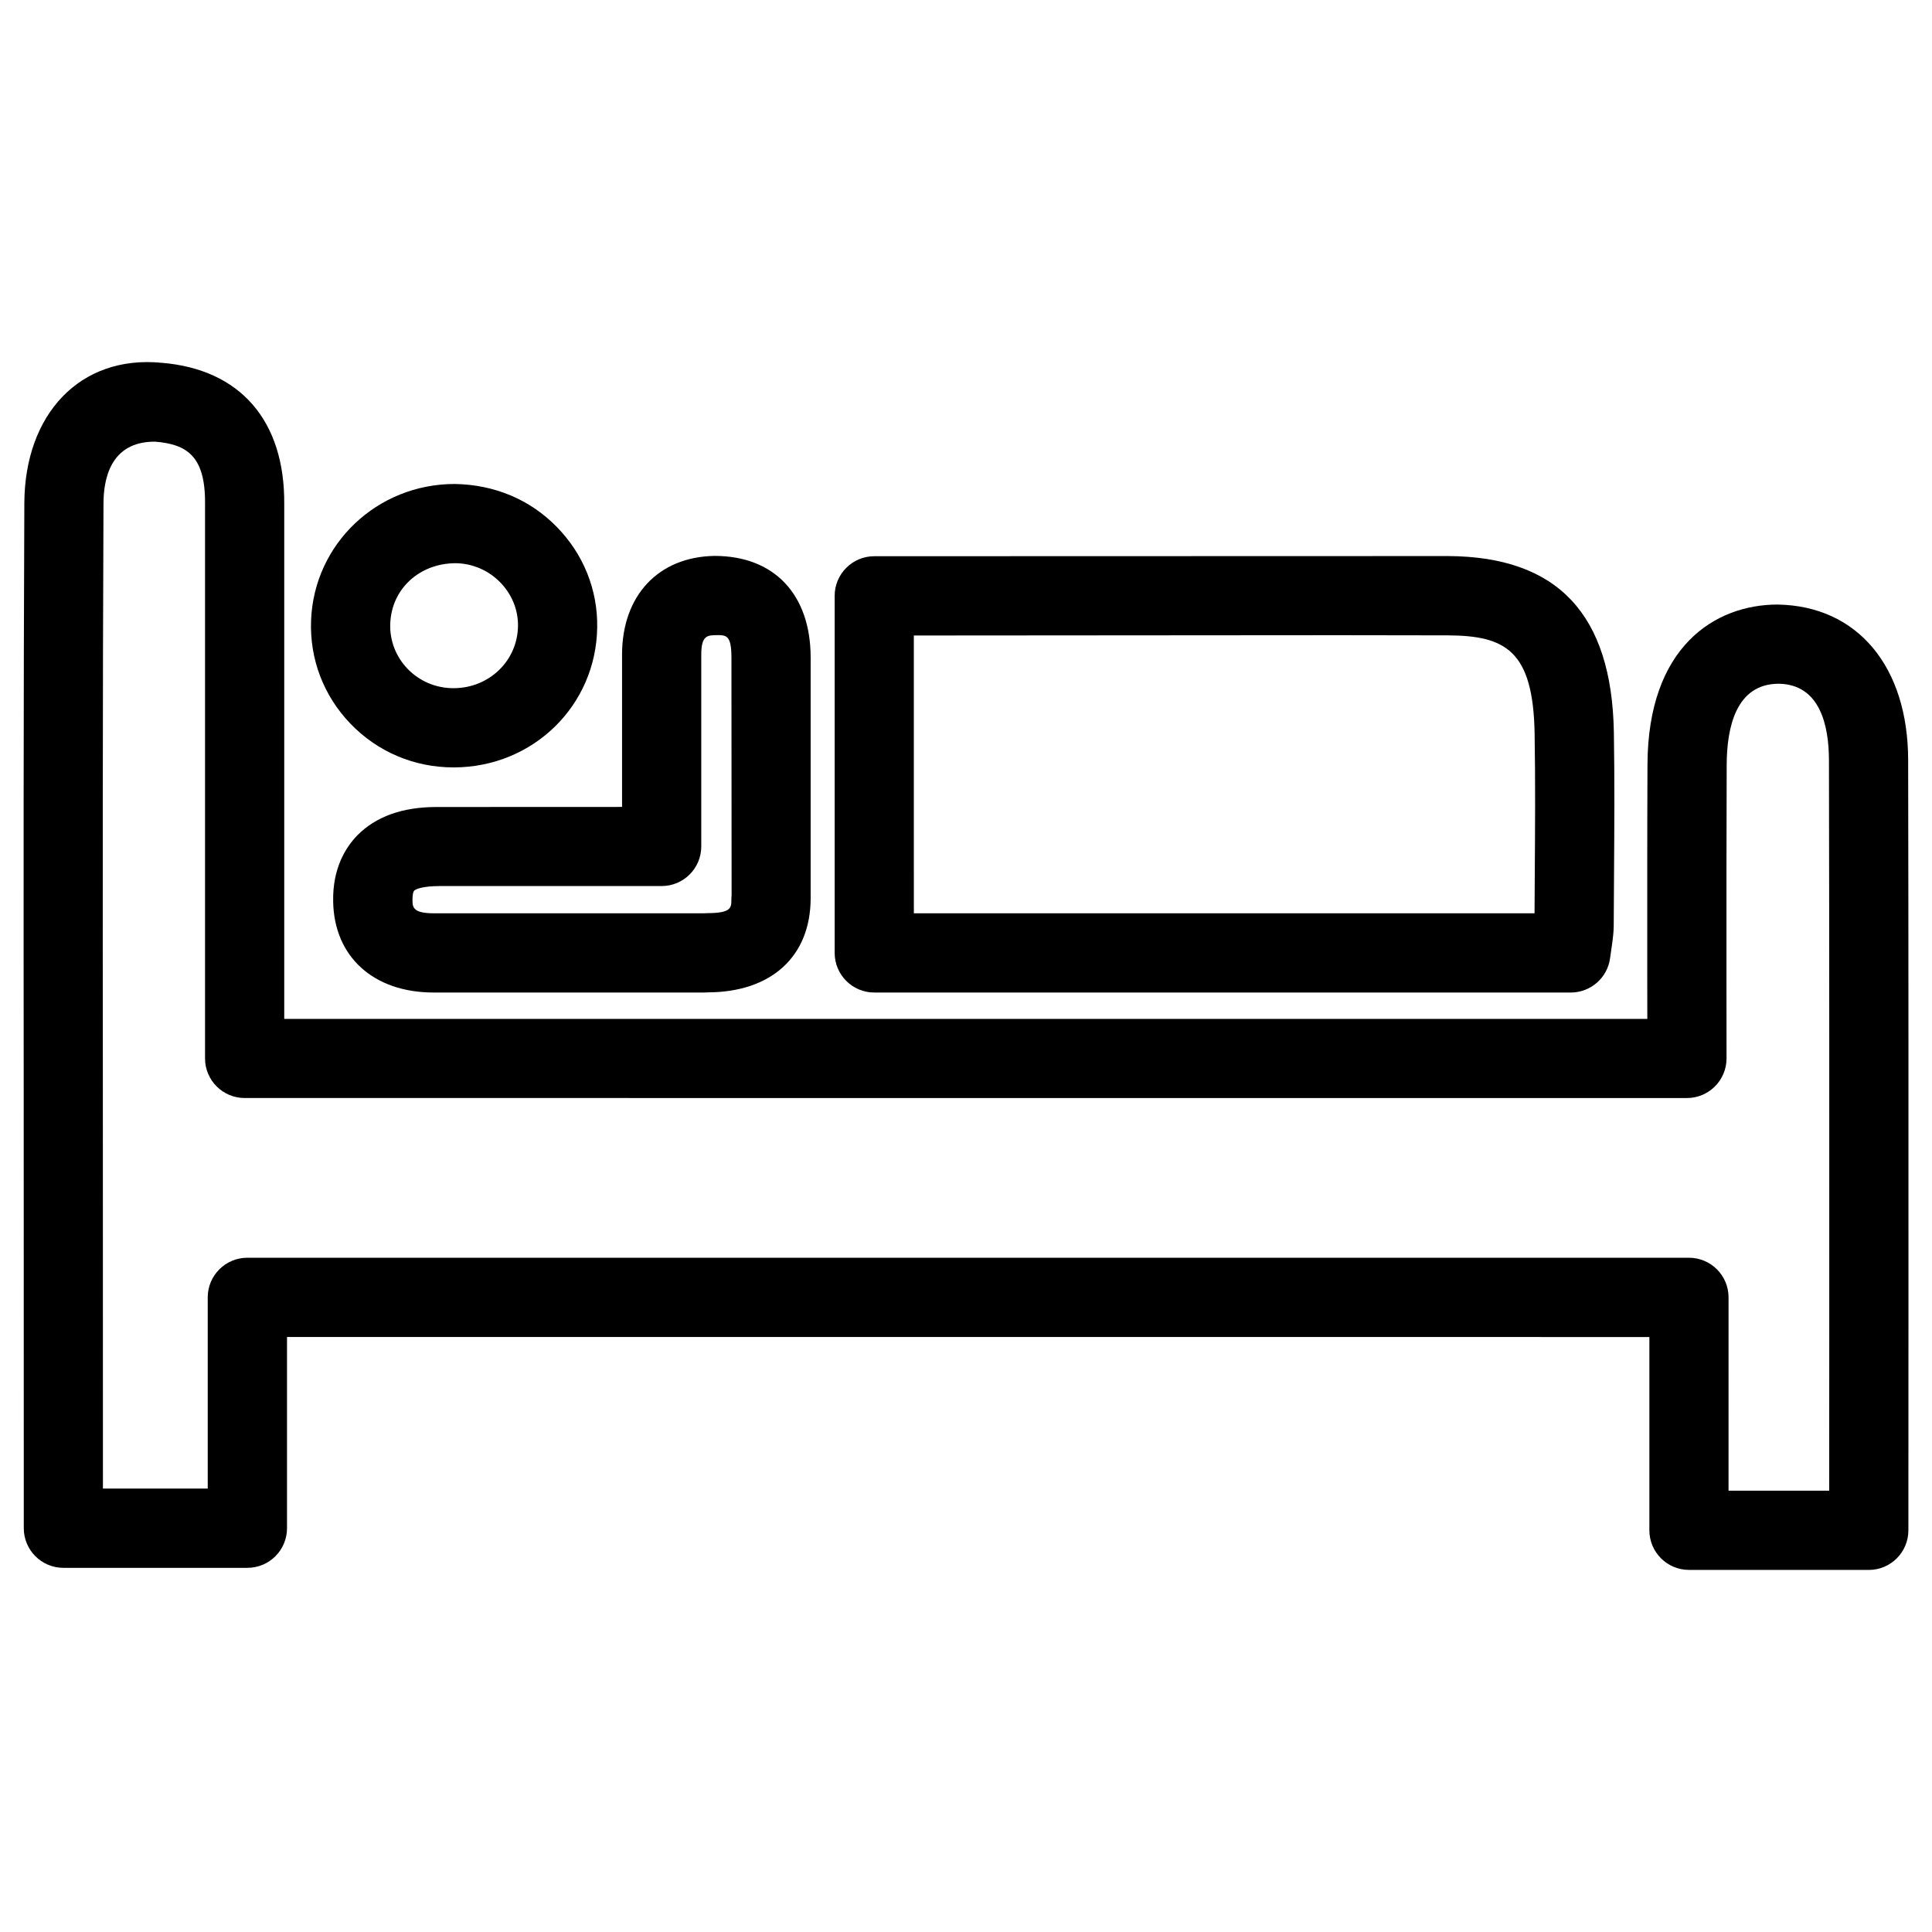 <?xml version="1.0" encoding="UTF-8"?>
<!-- Uploaded to: ICON Repo, www.svgrepo.com, Generator: ICON Repo Mixer Tools -->
<svg fill="#000000" width="800px" height="800px" version="1.1" viewBox="144 144 512 512" xmlns="http://www.w3.org/2000/svg">
 <g>
  <path d="m639.25 560.04h-47.652c-5.793 0-10.496-4.703-10.496-10.496v-51.219l-361.04-0.004v50.676c0 5.793-4.703 10.496-10.496 10.496h-48.766c-5.793 0-10.496-4.703-10.496-10.496l-0.02-114.89c-0.043-52.27-0.062-104.52 0.168-156.79 0.105-23.512 14.715-39.254 36.336-37.176 20.844 1.68 32.707 15.324 32.539 37.449v136.43h361.23l-0.02-12.133c0-18.621-0.02-36.969 0.062-55.312 0.125-31.215 17.906-42.363 34.488-42.363 21.242 0.355 34.555 16.52 34.594 41.207 0.105 49.543 0.082 99.082 0.082 149.11l-0.02 55.02c0.004 5.797-4.699 10.5-10.492 10.5zm-37.156-20.992h26.66l0.02-44.523c0-50.004 0.02-99.523-0.082-149.07-0.02-9.152-2.332-20.07-13.289-20.258-11.398 0-13.77 11.672-13.812 21.434-0.082 18.324-0.062 36.633-0.062 55.211l0.02 22.652c0 5.793-4.703 10.496-10.496 10.496l-382.22-0.004c-5.793 0-10.496-4.703-10.496-10.496v-147.07c0.105-12.723-4.996-15.703-13.246-16.375h-0.125c-11.883 0-13.52 10.242-13.539 16.352-0.23 52.227-0.211 104.46-0.168 156.68l0.02 104.41h27.773v-50.676c0-5.793 4.703-10.496 10.496-10.496h382.04c5.793 0 10.496 4.703 10.496 10.496l-0.004 51.227z"/>
  <path d="m560.27 407.03h-184.58c-5.793 0-10.496-4.703-10.496-10.496v-94.633c0-5.793 4.703-10.496 10.496-10.496l152-0.043c29.074 0.125 43.453 15.387 44 46.688 0.211 12.66 0.125 25.254 0.043 37.891l-0.082 13.52c-0.02 1.68-0.23 3.297-0.547 5.543l-0.418 2.918c-0.68 5.184-5.148 9.109-10.418 9.109zm-174.09-20.992h164.49l0.062-10.242c0.082-12.469 0.168-24.938-0.043-37.387-0.379-22.062-7.746-25.969-23.09-26.031l-28.695-0.043-112.73 0.082z"/>
  <path d="m330.64 407.03h-71.707c-15.934 0-26.387-9.469-26.641-24.098-0.188-8.902 3.379-14.441 6.402-17.551 4.871-4.953 11.883-7.496 20.867-7.516l49.289-0.02v-40.348c0-15.66 9.613-25.926 24.496-26.176h0.02c15.871 0 25.402 10.266 25.465 26.785v63.984c-0.043 15.449-10.477 24.855-27.27 24.898zm-70.133-28.215c-4.617 0.02-6.383 0.82-6.781 1.258-0.148 0.168-0.441 0.883-0.418 2.457 0.02 1.805 0.062 3.504 5.648 3.504h71.52c0.441-0.02 0.859-0.043 1.09-0.043 6.254-0.02 6.254-1.492 6.254-3.547 0-0.398 0.02-0.777 0.062-1.156l-0.043-63.117c-0.02-5.856-1.383-5.856-3.883-5.856-2.496 0.039-4.113 0.062-4.113 5.184v50.82c0 5.793-4.703 10.496-10.496 10.496z"/>
  <path d="m264.2 347.37c-10.434 0-20.152-4.113-27.352-11.609-7.094-7.387-10.809-17.109-10.41-27.352 0.777-20.277 17.508-36.148 38.059-36.148 10.664 0.168 20.047 4.199 27.059 11.379 7.074 7.223 10.875 16.688 10.707 26.68-0.316 20.676-16.965 36.969-37.914 37.051h-0.148zm0.609-54.117c-9.699 0-17.047 6.863-17.383 15.977-0.188 4.469 1.449 8.73 4.559 11.984 3.211 3.336 7.535 5.164 12.219 5.164h0.062c9.383-0.043 16.855-7.262 17.004-16.414 0.082-4.324-1.598-8.441-4.703-11.633-3.129-3.188-7.305-4.996-11.758-5.078z"/>
 </g>
</svg>